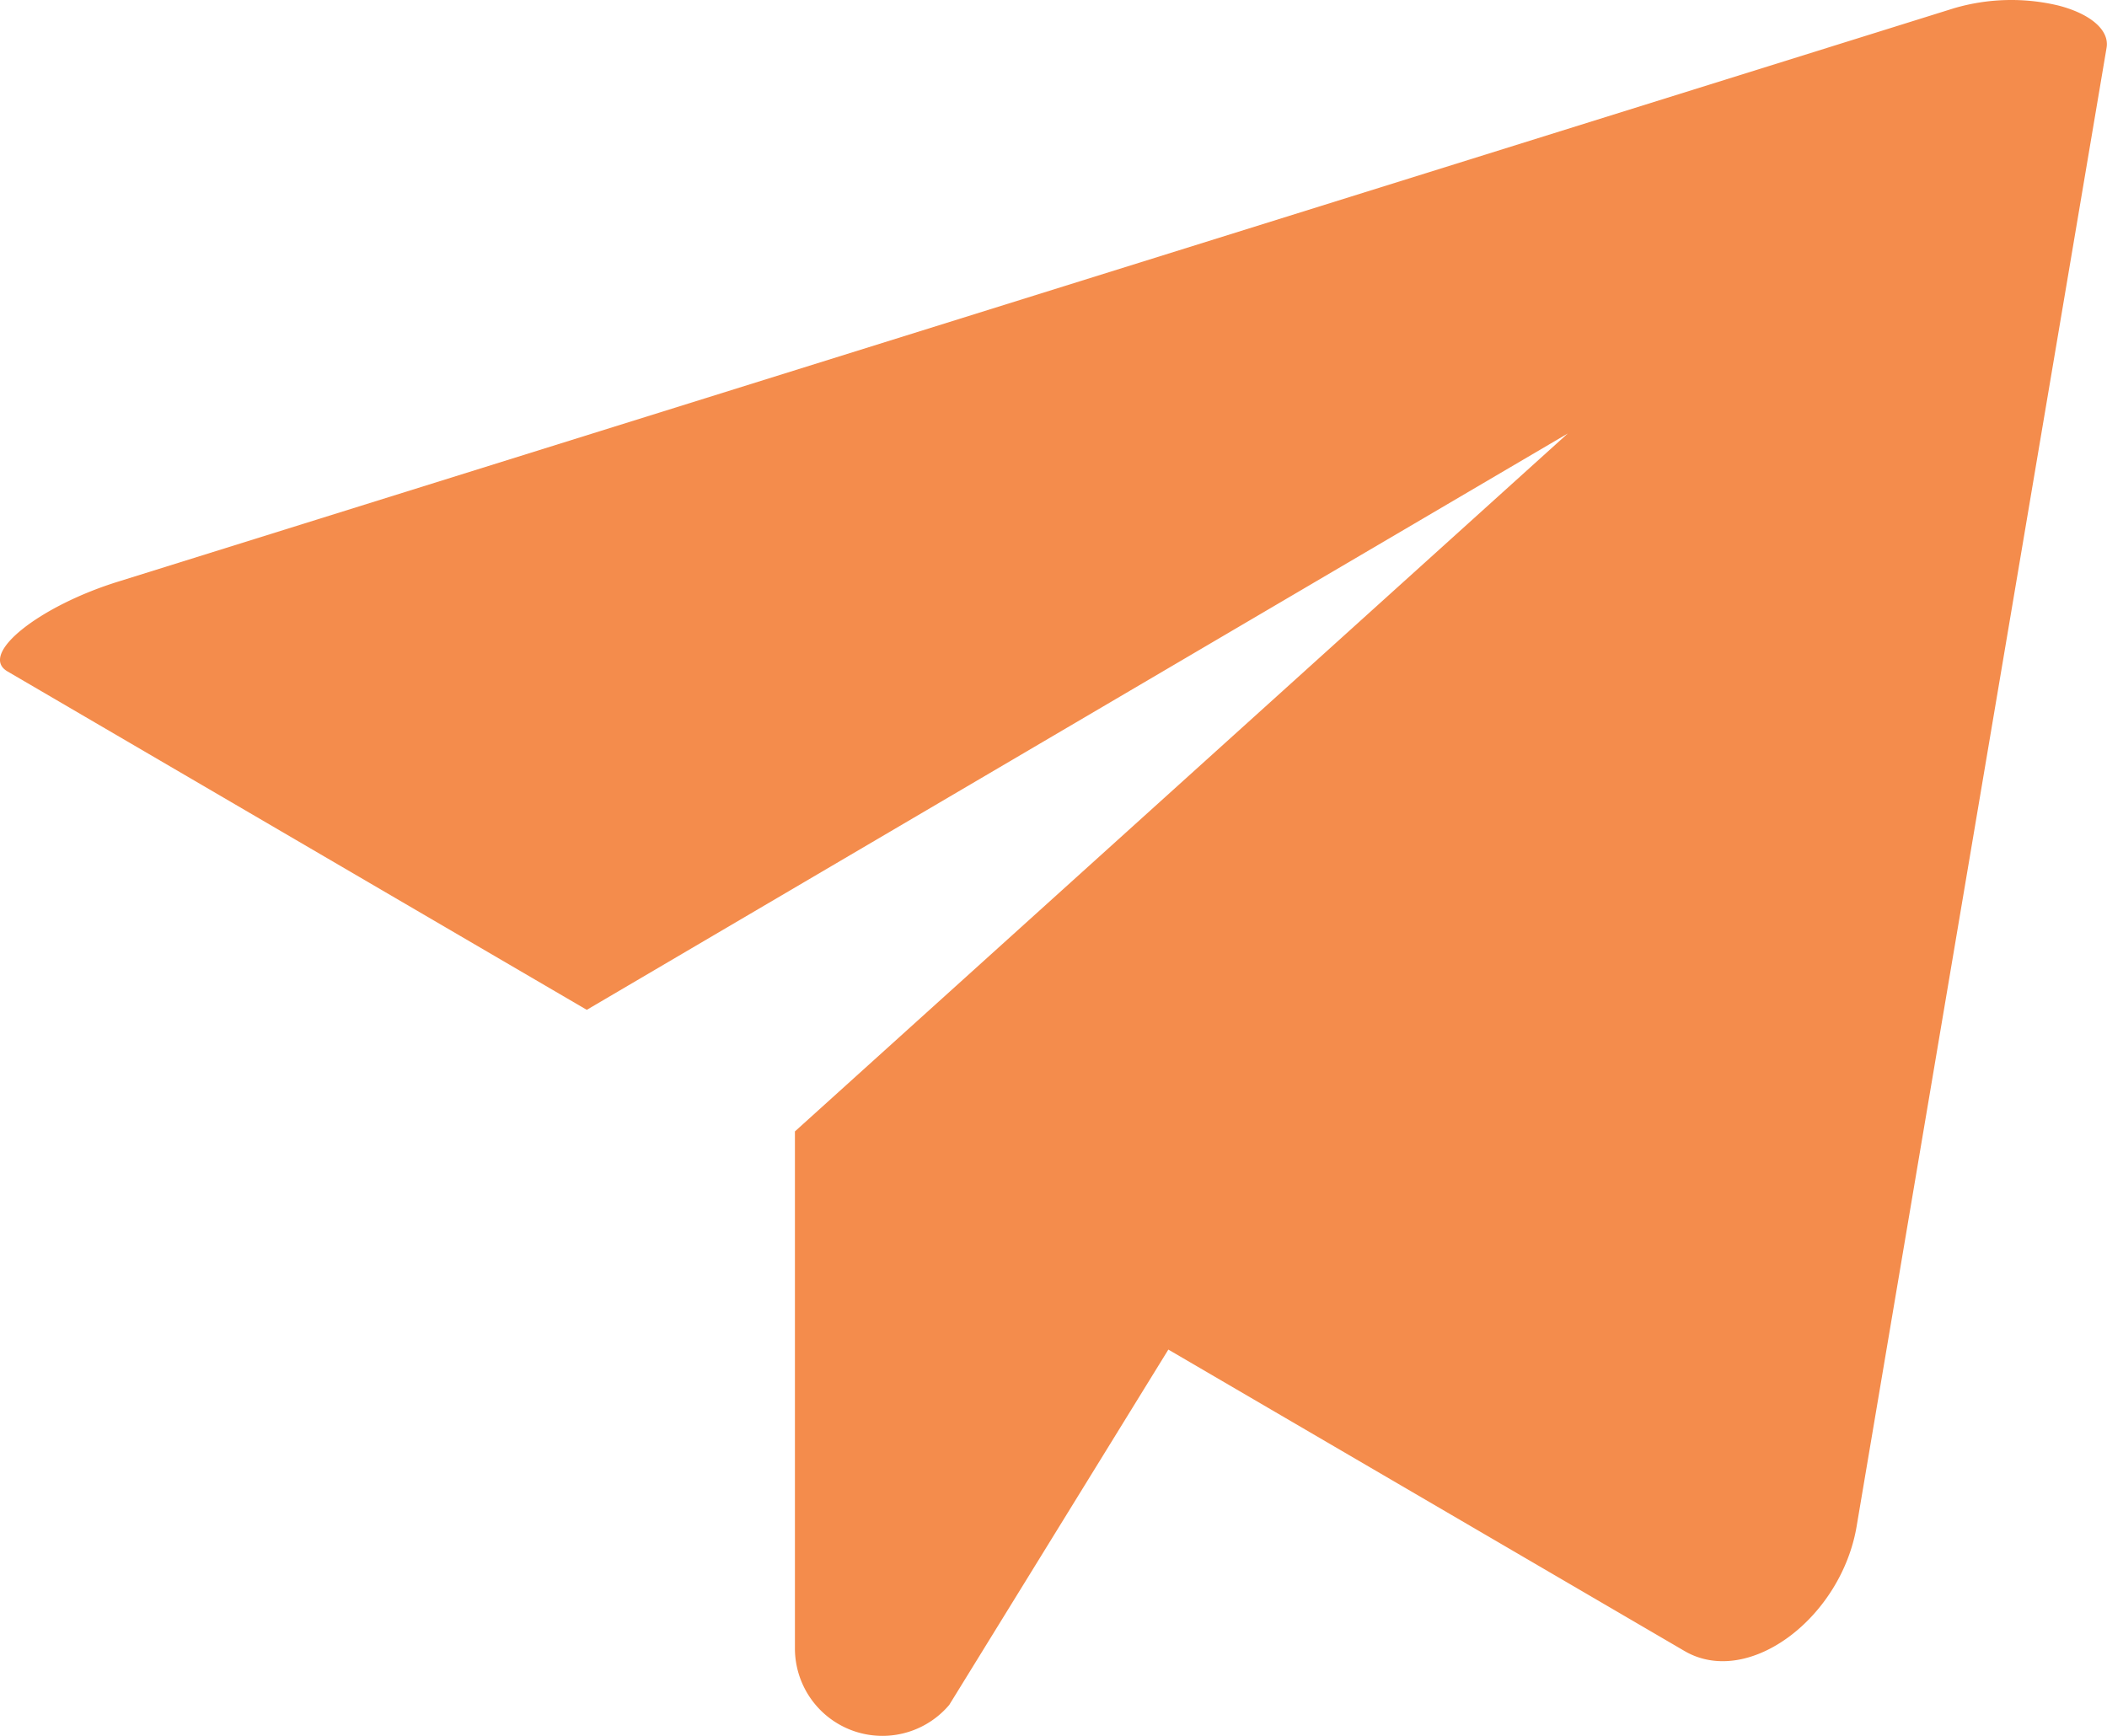 <svg xmlns="http://www.w3.org/2000/svg" width="65" height="53.556" viewBox="0 0 65 53.556">
  <path id="Tracciato_582" data-name="Tracciato 582" d="M257.359,263.022a6.274,6.274,0,0,0-3.213.085l-56.611,17.683c-2.446.752-4.346,2.247-3.44,2.777l17.872,10.442,30.265-17.783L218.388,297.76V313.7a2.7,2.7,0,0,0,4.761,1.753l6.759-10.962,15.924,9.3c1.979,1.156,4.869-1.046,5.319-3.906l7.7-45.553C258.949,263.786,258.358,263.278,257.359,263.022Z" transform="translate(-193.865 -262.853)" fill="#f48c4c"/>
</svg>
